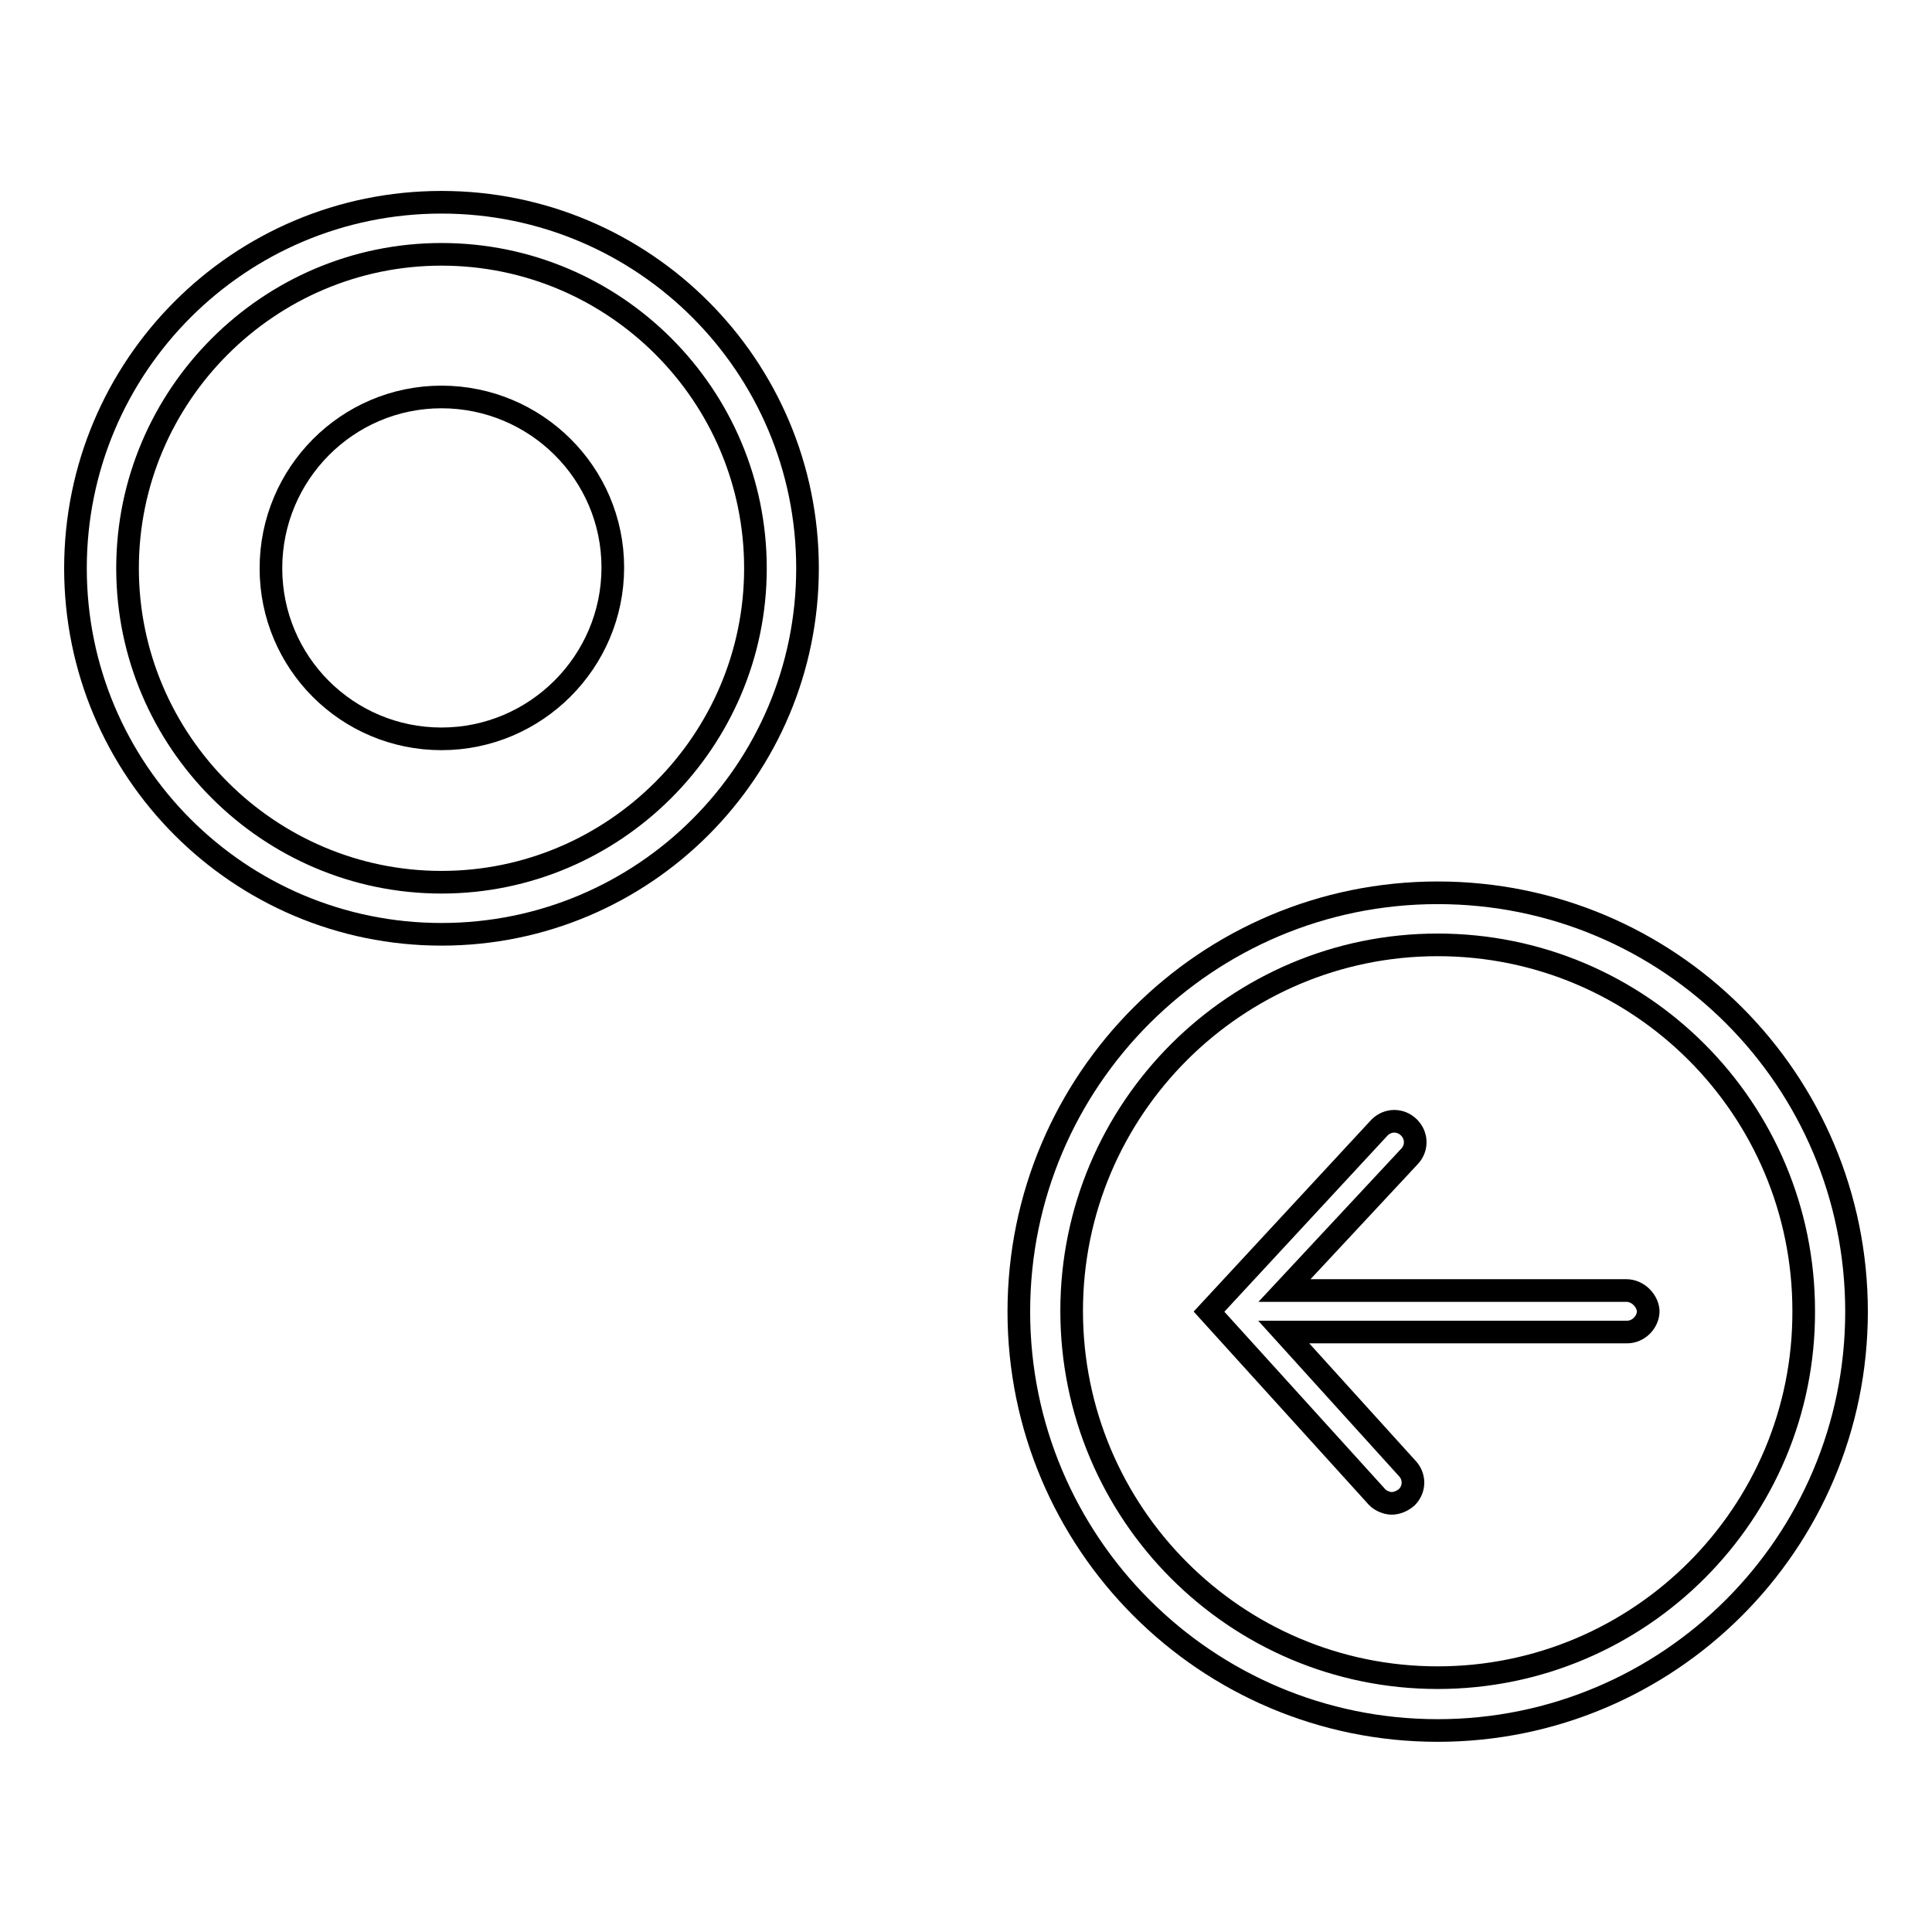 <?xml version="1.0" encoding="utf-8"?>
<!-- Svg Vector Icons : http://www.onlinewebfonts.com/icon -->
<!DOCTYPE svg PUBLIC "-//W3C//DTD SVG 1.1//EN" "http://www.w3.org/Graphics/SVG/1.1/DTD/svg11.dtd">
<svg version="1.1" xmlns="http://www.w3.org/2000/svg" xmlns:xlink="http://www.w3.org/1999/xlink" x="0px" y="0px" viewBox="0 0 256 256" enable-background="new 0 0 256 256" xml:space="preserve">
<g><g><path stroke-width="3" fill-opacity="0" stroke="#000000"  d="M190.5,118.3c-30.6,0-55.5,24.8-55.5,55.5c0,30.6,24.8,55.5,55.5,55.5c30.6,0,55.5-24.8,55.5-55.5C246,143.1,221.2,118.3,190.5,118.3z M190.5,222.3c-26.8,0-48.5-21.8-48.5-48.6s21.8-48.5,48.5-48.5c26.8,0,48.5,21.7,48.5,48.5C239.1,200.5,217.3,222.3,190.5,222.3z M215.5,171h-45.3l16.5-17.7c1.1-1.1,1.1-2.8,0-3.9s-2.8-1.1-3.9,0l-22.6,24.4l22.3,24.6c0.5,0.5,1.3,0.8,1.9,0.8c0.7,0,1.4-0.3,2-0.8c1.1-1.1,1.1-2.8,0-3.9l-16.3-18h45.5c1.5,0,2.8-1.3,2.8-2.8C218.3,172.3,217,171,215.5,171z"/><path stroke-width="3" fill-opacity="0" stroke="#000000"  d="M58.5,33.7c23,0,41.6,18.7,41.6,41.6c0,22.9-18.7,41.6-41.6,41.6S16.9,98.2,16.9,75.3S35.6,33.7,58.5,33.7 M58.5,26.8C31.7,26.8,10,48.5,10,75.3c0,26.8,21.7,48.5,48.5,48.5S107,102.1,107,75.3C107,48.5,85.3,26.8,58.5,26.8L58.5,26.8z"/><path stroke-width="3" fill-opacity="0" stroke="#000000"  d="M58.5,52.6c12.5,0,22.7,10.1,22.7,22.6S71,97.9,58.5,97.9S35.9,87.8,35.9,75.3C35.9,62.8,46,52.6,58.5,52.6z"/></g></g>
</svg>